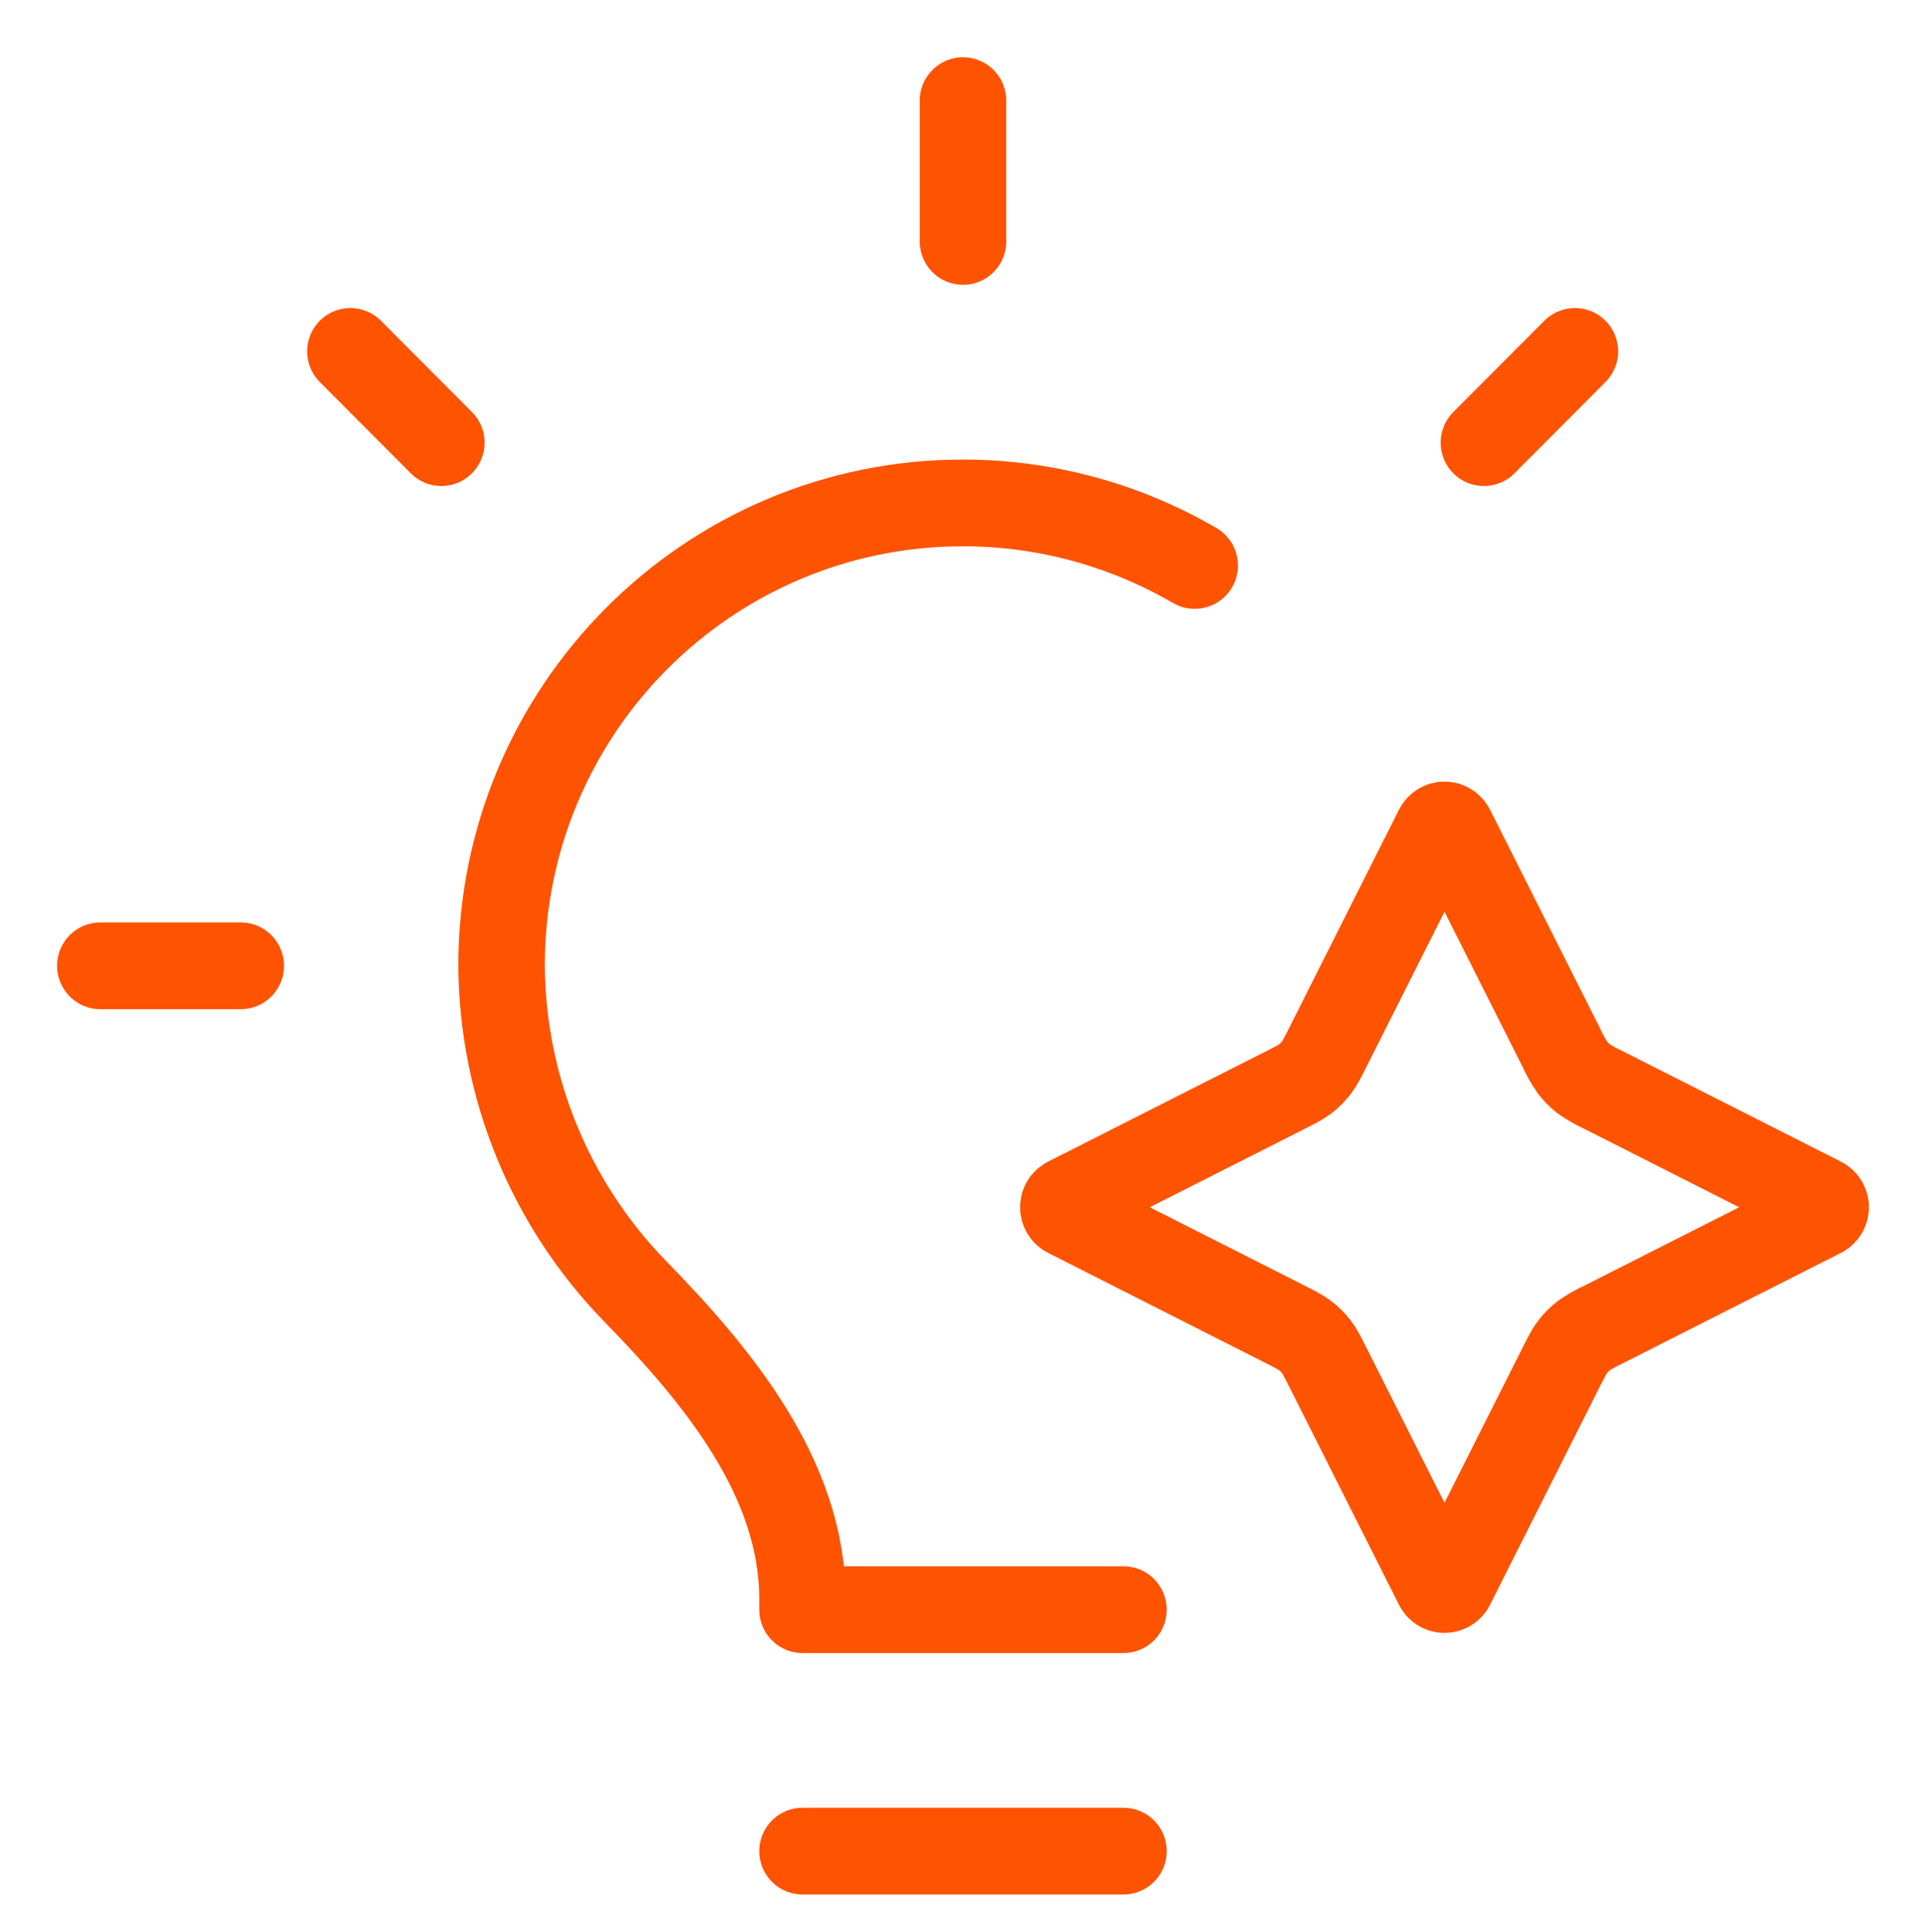 <svg width="297" height="298" xmlns="http://www.w3.org/2000/svg" xmlns:xlink="http://www.w3.org/1999/xlink" xml:space="preserve" overflow="hidden"><g transform="translate(-605 106)"><path d="M148.5 37.125 148.5 15.469M54.029 54.029 68.062 68.062M242.859 54.029 228.826 68.062" stroke="#FE5300" stroke-width="13.333" stroke-linecap="round" fill="none" transform="matrix(1 0 0 1.003 605 -106)"/><path d="M173.25 247.5 123.75 247.5 123.75 245.891C123.75 227.415 110.88 211.749 97.948 198.545 84.858 185.161 77.471 167.221 77.344 148.5 77.335 109.201 109.185 77.337 148.484 77.328 161.038 77.325 173.37 80.643 184.227 86.947" stroke="#FE5300" stroke-width="13.333" stroke-linecap="round" stroke-linejoin="round" fill="none" transform="matrix(1 0 0 1.003 605 -106)"/><path d="M204.744 210.189 221.686 243.75C221.978 244.338 222.691 244.578 223.278 244.286 223.511 244.171 223.699 243.983 223.814 243.75L240.756 210.189C241.572 208.581 241.981 207.764 242.525 207.059 243.007 206.439 243.564 205.882 244.184 205.4 245.171 204.716 246.219 204.123 247.314 203.631L280.875 186.689C281.463 186.397 281.703 185.684 281.411 185.097 281.296 184.864 281.108 184.676 280.875 184.561L247.314 167.619C246.219 167.127 245.171 166.534 244.184 165.85 243.564 165.368 243.007 164.811 242.525 164.191 241.841 163.204 241.248 162.156 240.756 161.061L223.814 127.5C223.522 126.912 222.809 126.672 222.222 126.964 221.989 127.079 221.801 127.267 221.686 127.5L204.744 161.061C203.928 162.669 203.519 163.486 202.975 164.191 202.493 164.811 201.936 165.368 201.316 165.85 200.611 166.394 199.794 166.803 198.186 167.619L164.625 184.561C164.037 184.853 163.797 185.566 164.089 186.153 164.204 186.386 164.392 186.574 164.625 186.689L198.186 203.631C199.794 204.447 200.611 204.856 201.316 205.4 201.935 205.883 202.492 206.44 202.975 207.059 203.519 207.764 203.928 208.581 204.744 210.189Z" stroke="#FE5300" stroke-width="13.333" fill="none" transform="matrix(1 0 0 1.003 605 -106)"/><path d="M15.469 148.5 37.125 148.5M123.75 284.625 173.25 284.625" stroke="#FE5300" stroke-width="13.333" stroke-linecap="round" fill="none" transform="matrix(1 0 0 1.003 605 -106)"/></g></svg>